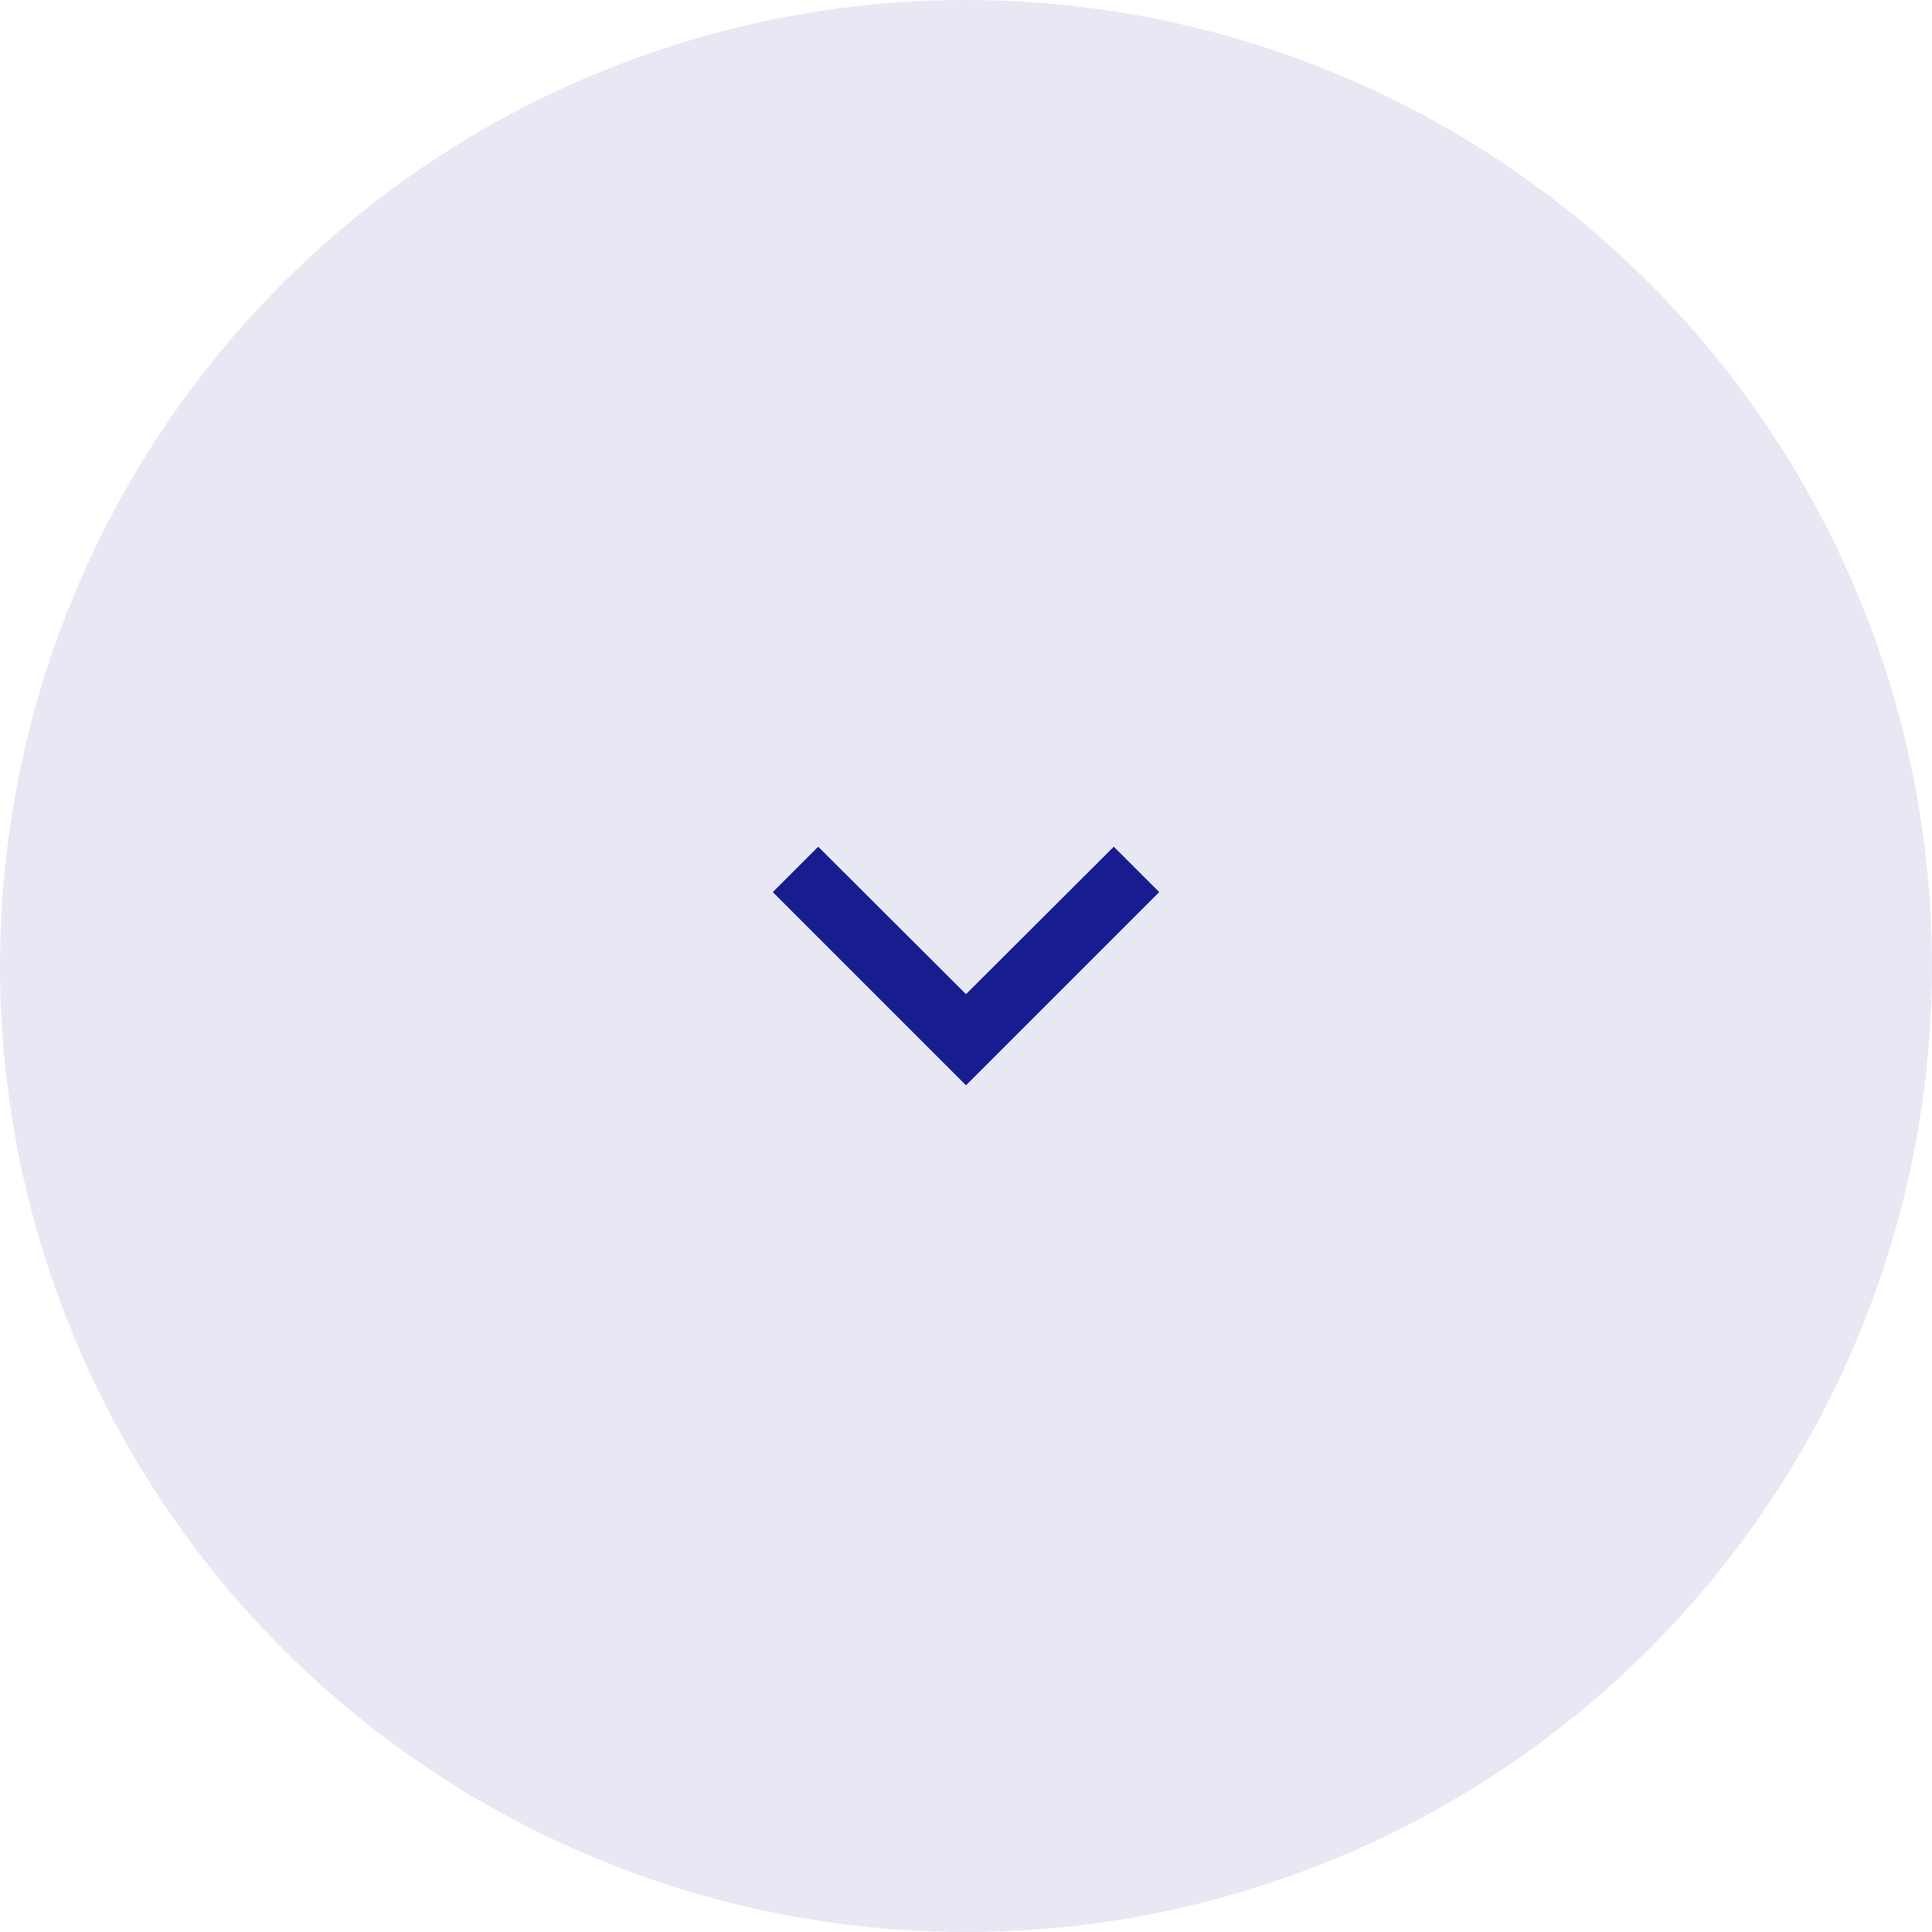 <svg xmlns="http://www.w3.org/2000/svg" width="60" height="60" viewBox="0 0 60 60" fill="none"><g style="mix-blend-mode:multiply"><circle cx="30" cy="30" r="30" transform="rotate(-90 30 30)" fill="#E8E8F4"></circle></g><path d="M25.41 26.295L24 27.705L30 33.705L36 27.705L34.59 26.295L30 30.875L25.41 26.295Z" fill="#171C8F"></path></svg>